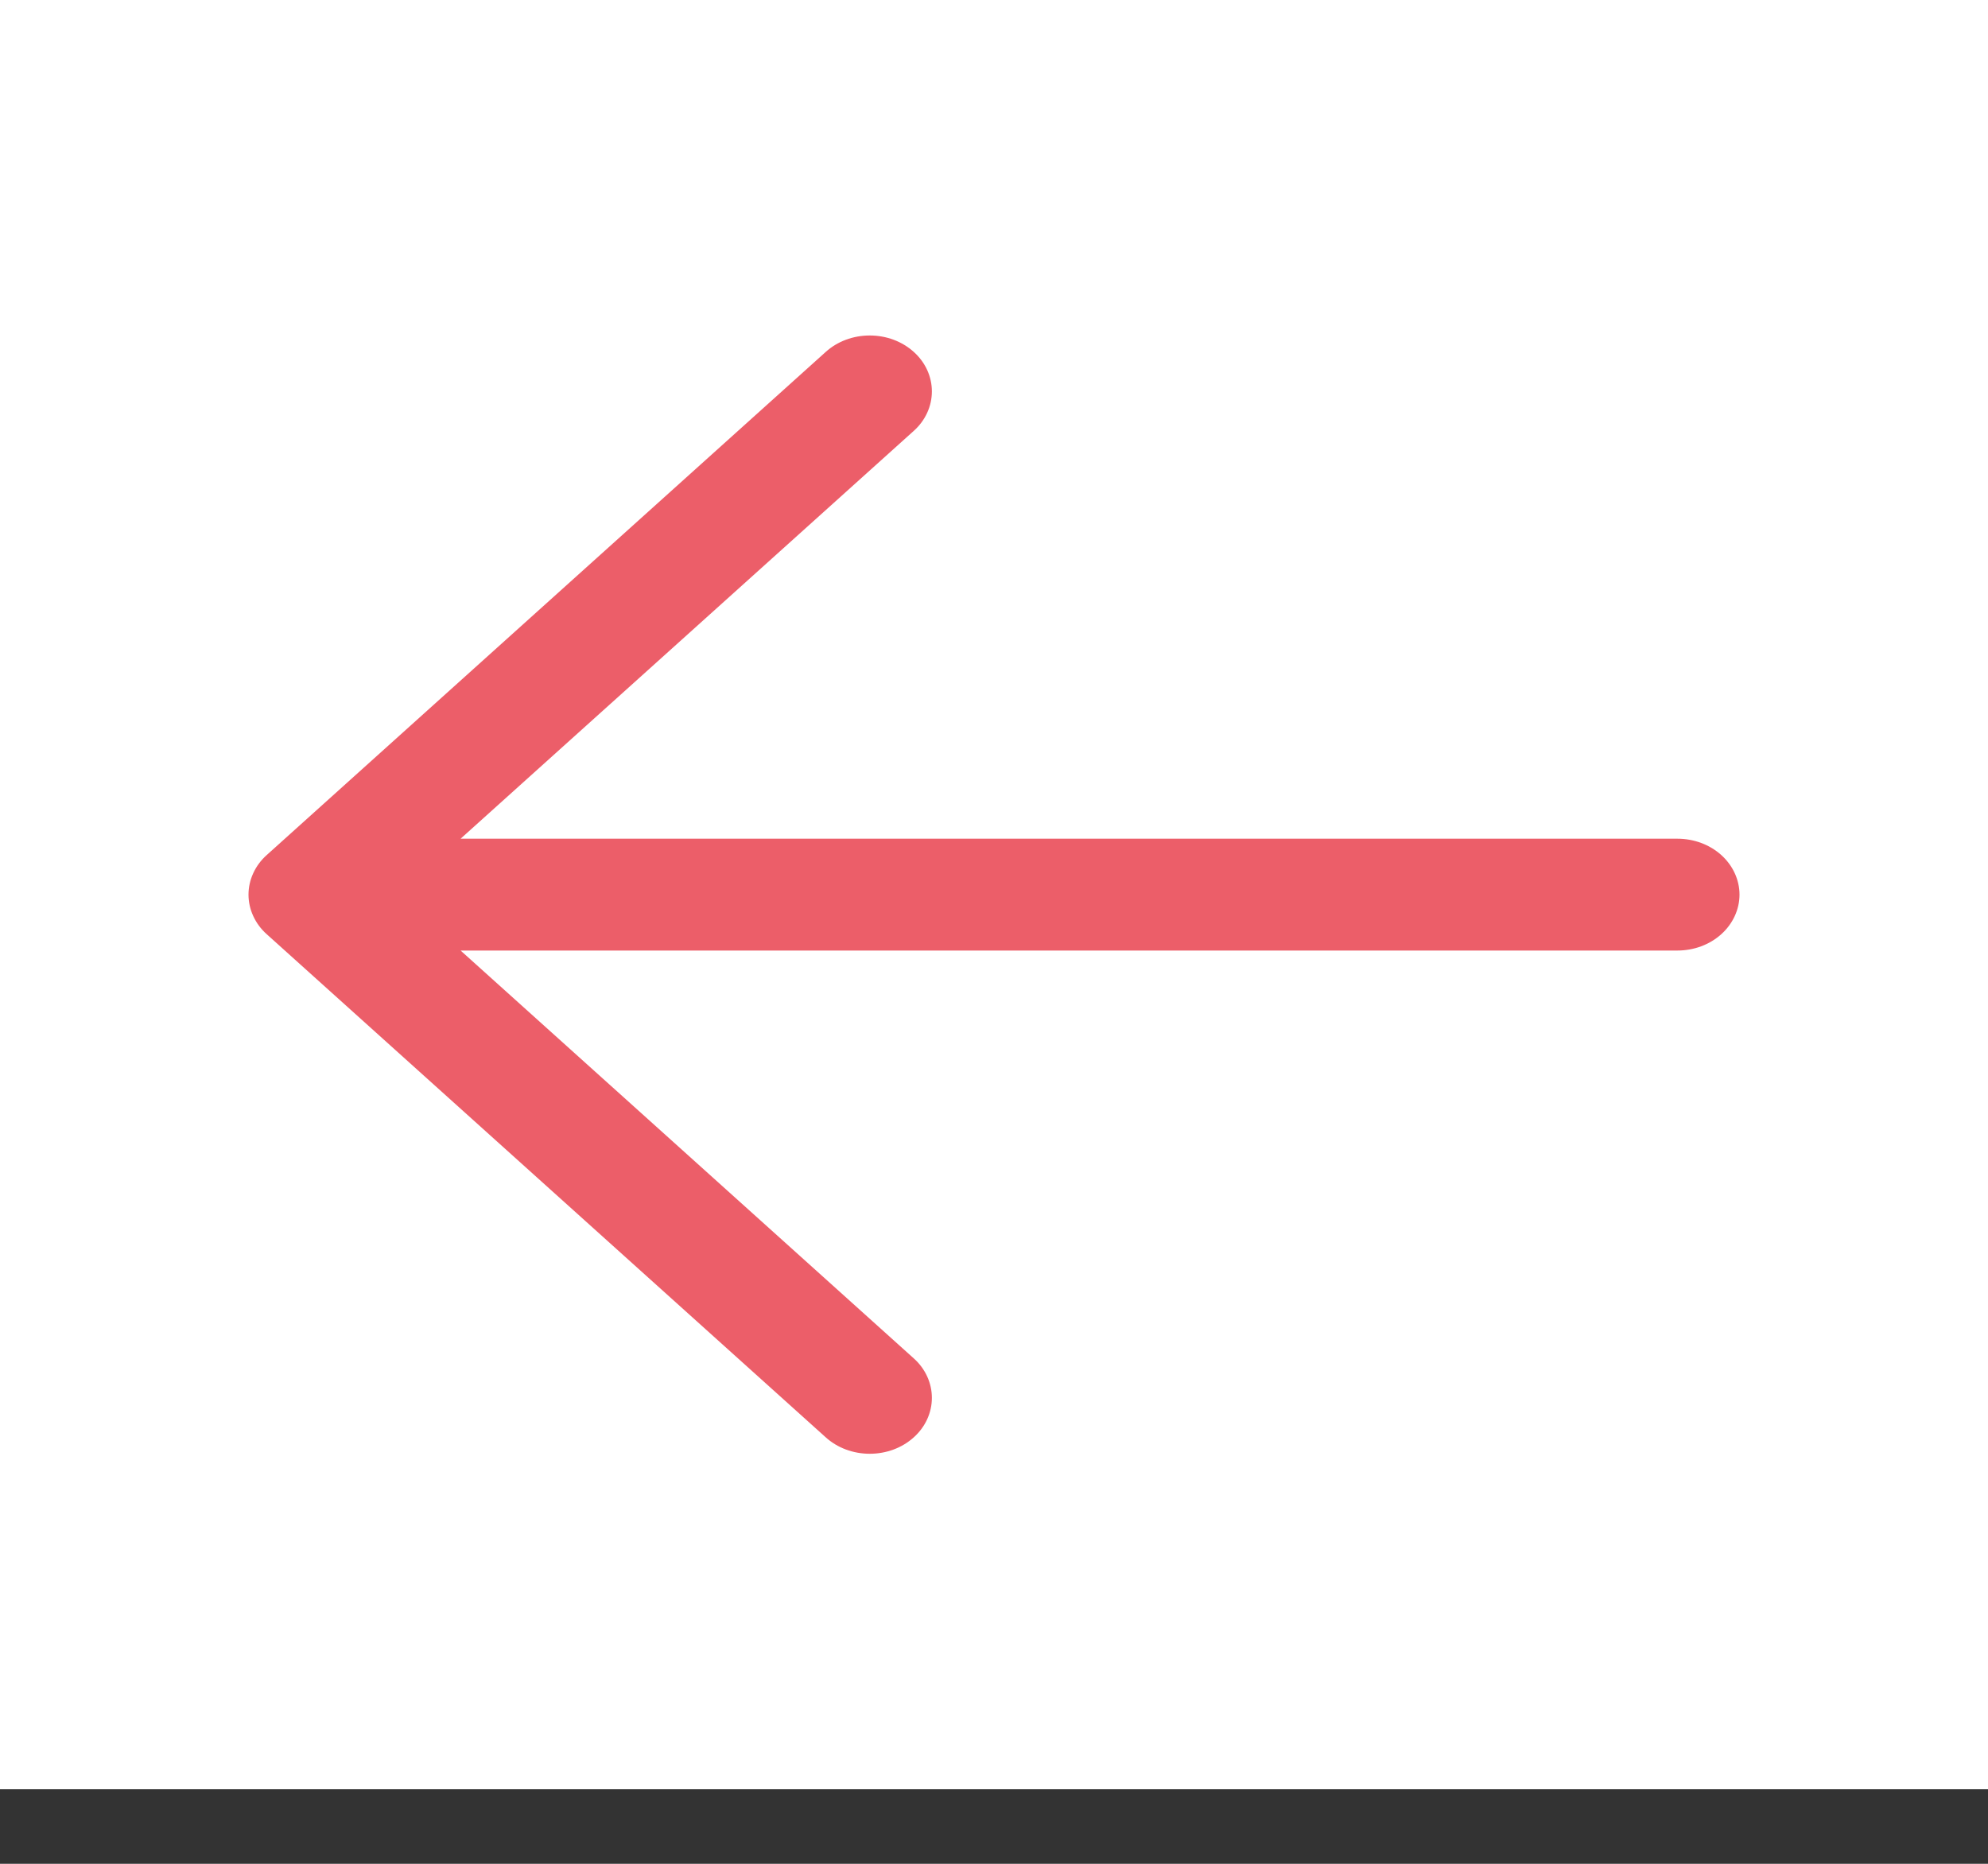 <svg width="16" height="15" viewBox="0 0 16 15" fill="none" xmlns="http://www.w3.org/2000/svg">
<rect x="0" y="0" width="16" height="15" fill="#333333" stroke="none"/>
<g id="ph:arrow-right">
<rect x="-0.5" y="0.5" width="15" height="13.4" transform="matrix(-1 0 0 1 15 0)" fill="white"/>
<path id="Vector" d="M2.146 7.518L6.646 11.568C6.74 11.653 6.867 11.7 7 11.7C7.133 11.7 7.26 11.653 7.354 11.568C7.448 11.484 7.5 11.369 7.5 11.25C7.5 11.131 7.448 11.016 7.354 10.932L3.707 7.65H13.5C13.633 7.65 13.76 7.603 13.854 7.518C13.947 7.434 14 7.319 14 7.2C14 7.081 13.947 6.966 13.854 6.882C13.76 6.797 13.633 6.75 13.5 6.75H3.707L7.354 3.468C7.448 3.384 7.5 3.269 7.5 3.15C7.5 3.031 7.448 2.916 7.354 2.832C7.26 2.747 7.133 2.7 7 2.7C6.867 2.7 6.74 2.747 6.646 2.832L2.146 6.882C2.1 6.923 2.063 6.973 2.038 7.028C2.013 7.082 2 7.141 2 7.2C2 7.259 2.013 7.318 2.038 7.372C2.063 7.427 2.1 7.477 2.146 7.518Z" fill="#ec5e69"/>
<rect x="-0.5" y="0.5" width="15" height="13.4" transform="matrix(-1 0 0 1 15 0)" stroke="white"/>
</g>
</svg>
